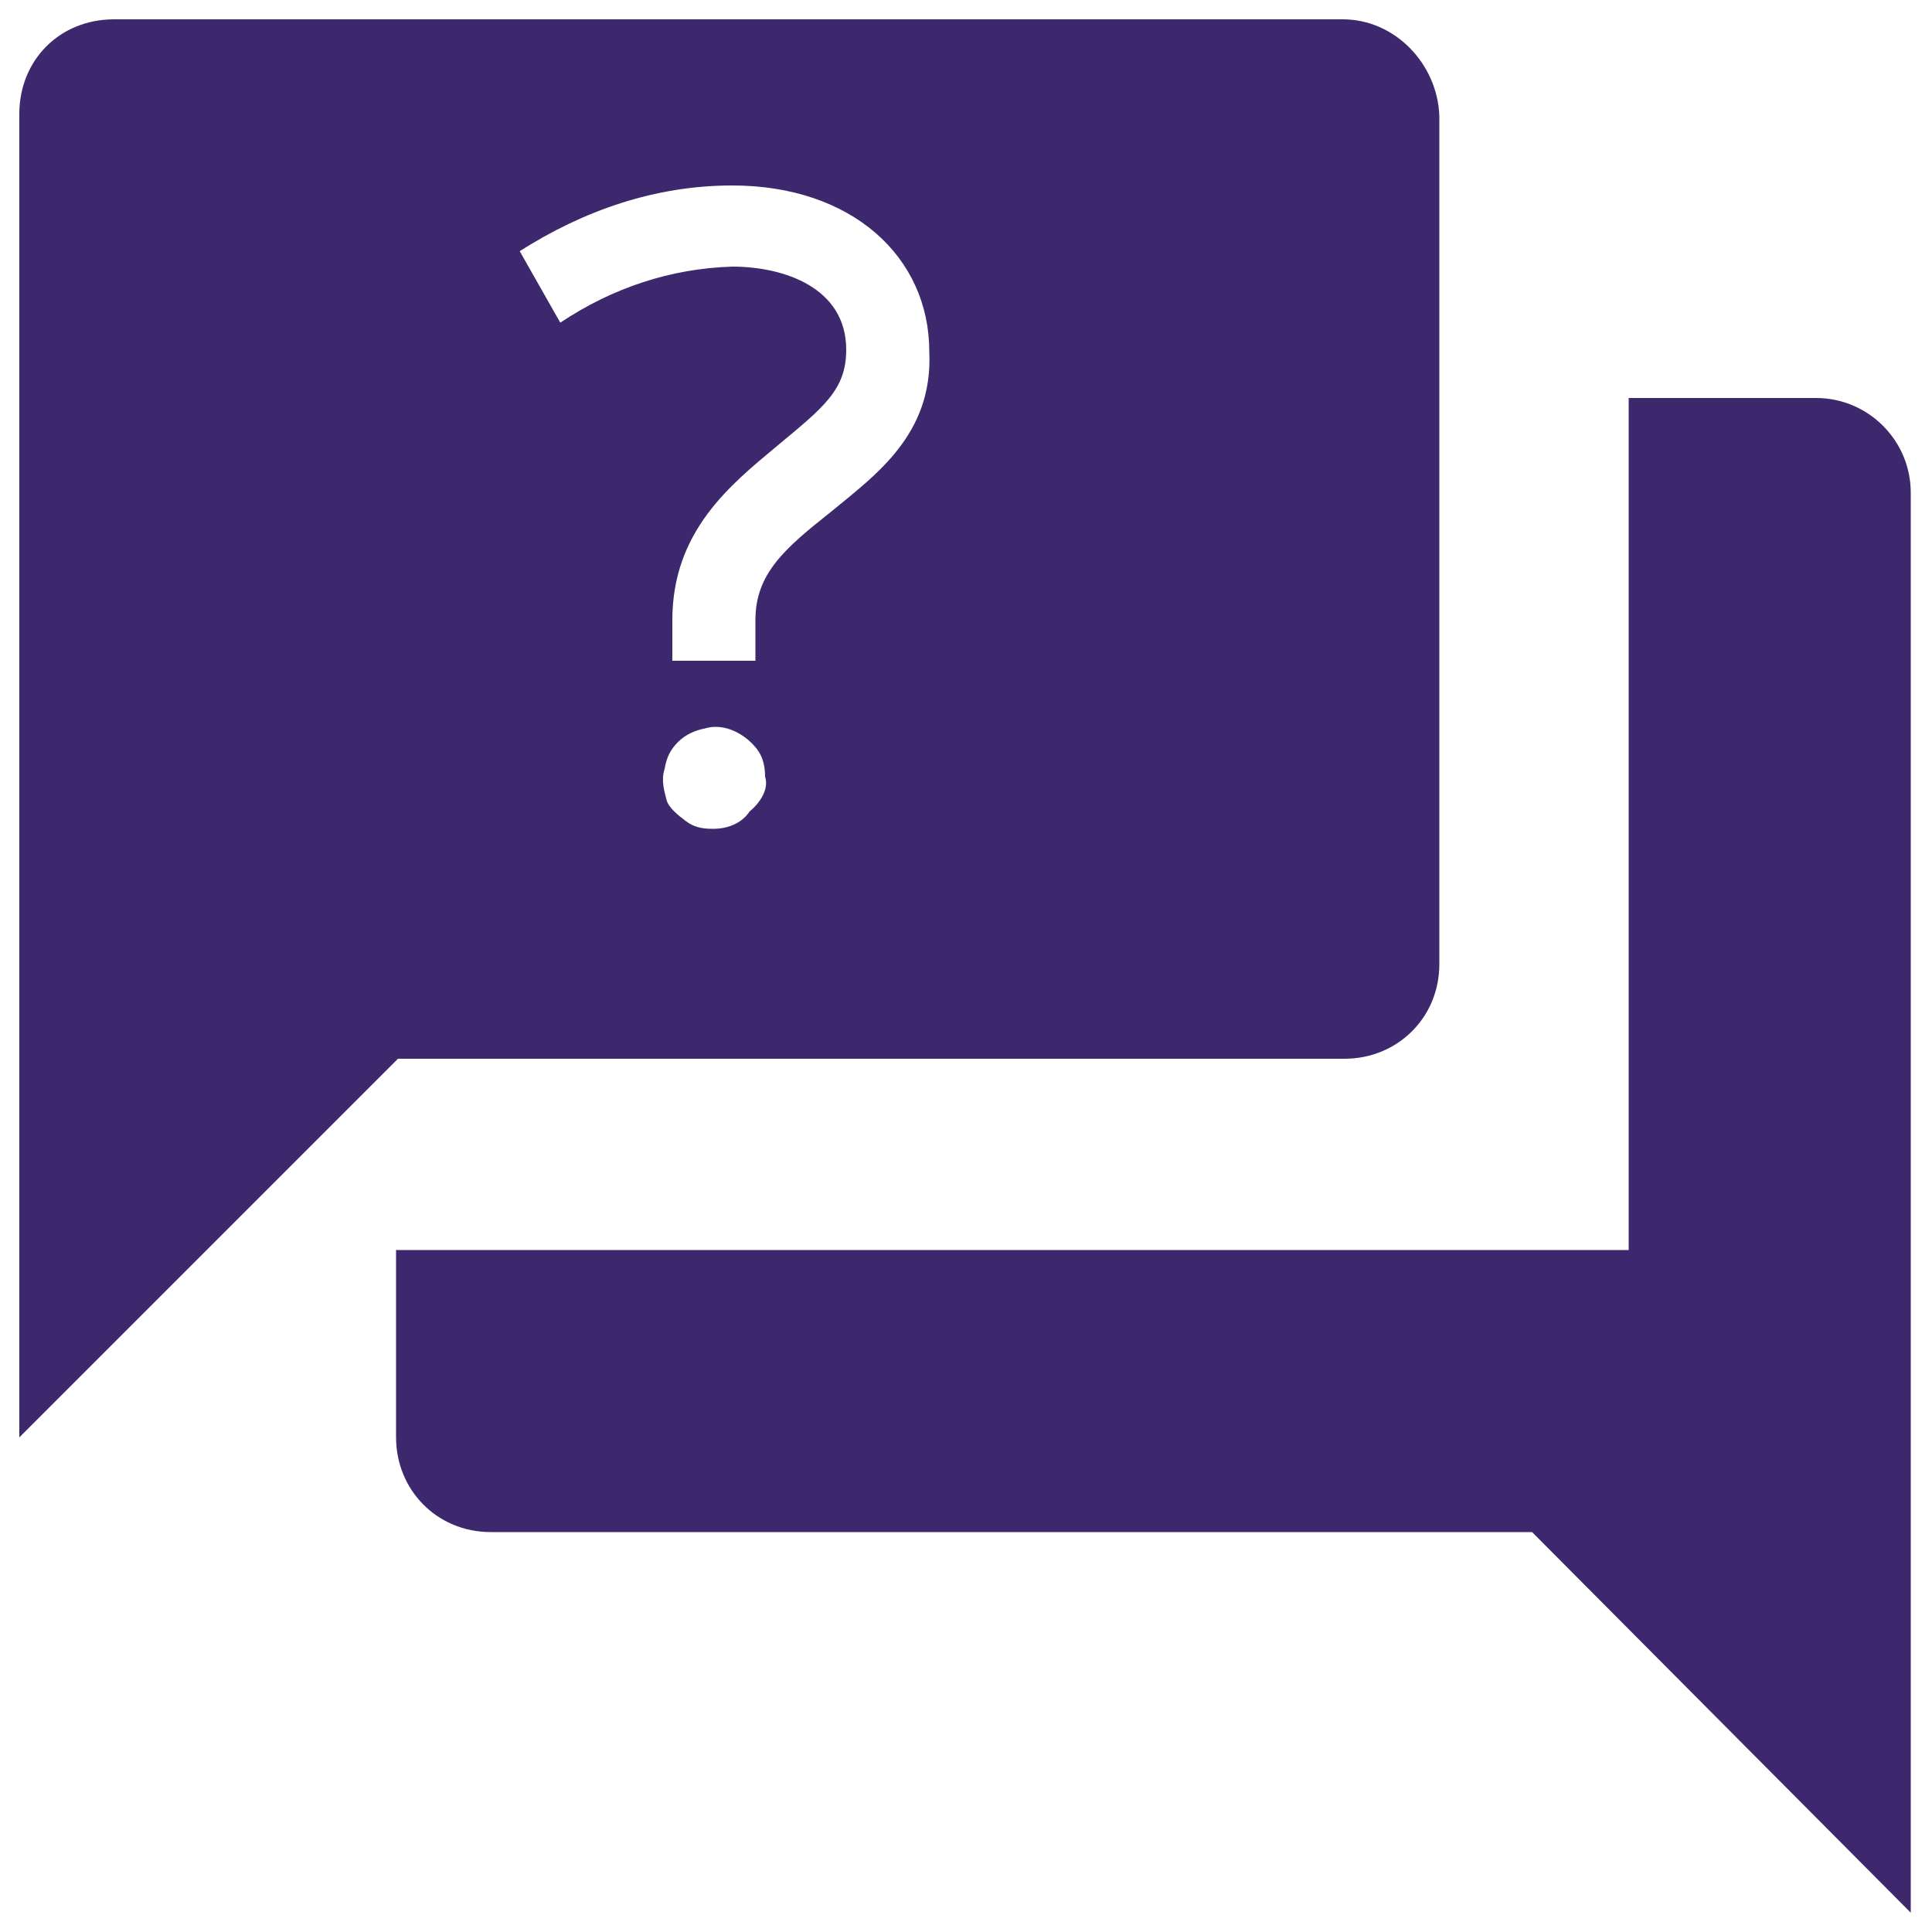 <svg xmlns="http://www.w3.org/2000/svg" xml:space="preserve" id="Layer_1" x="0" y="0" style="max-width:80px" version="1.1" viewBox="0 0 100 100"><style>.st0{fill:#3d286d}</style><path d="M94 20.6h-9.7v44.1H20.5v9.7c0 2.7 2.1 4.9 4.9 4.9h53.9L98.9 99V25.5c0-2.7-2.2-4.9-4.9-4.9z" class="st0"/><path d="M69.5 1H5.9C3.1 1 1 3.1 1 5.9v68.5l19.6-19.6h49c2.7 0 4.9-2.1 4.9-4.9V6c-.1-2.7-2.3-5-5-5zM38.8 42c-.4.6-1.1.9-1.9.9-.6 0-1-.1-1.4-.4-.4-.3-.9-.7-1-1.1-.1-.4-.3-1-.1-1.6.1-.6.3-1 .7-1.4.4-.4.9-.6 1.4-.7 1-.3 2.1.3 2.7 1.1.3.4.4.9.4 1.4.2.6-.2 1.3-.8 1.8zM43 26.5c-2.4 1.9-3.9 3.2-3.9 5.6v2.1h-4.3v-2.1c0-4.6 3-7 5.4-9s3.6-2.9 3.6-5c0-3.2-3.2-4.3-5.9-4.3-3.2.1-6.2 1.1-8.9 2.9L26.9 13c3.3-2.1 7-3.4 11-3.4 6.2 0 10.2 3.7 10.2 8.6.2 4.3-2.8 6.4-5.1 8.3z" class="st0"/></svg>
